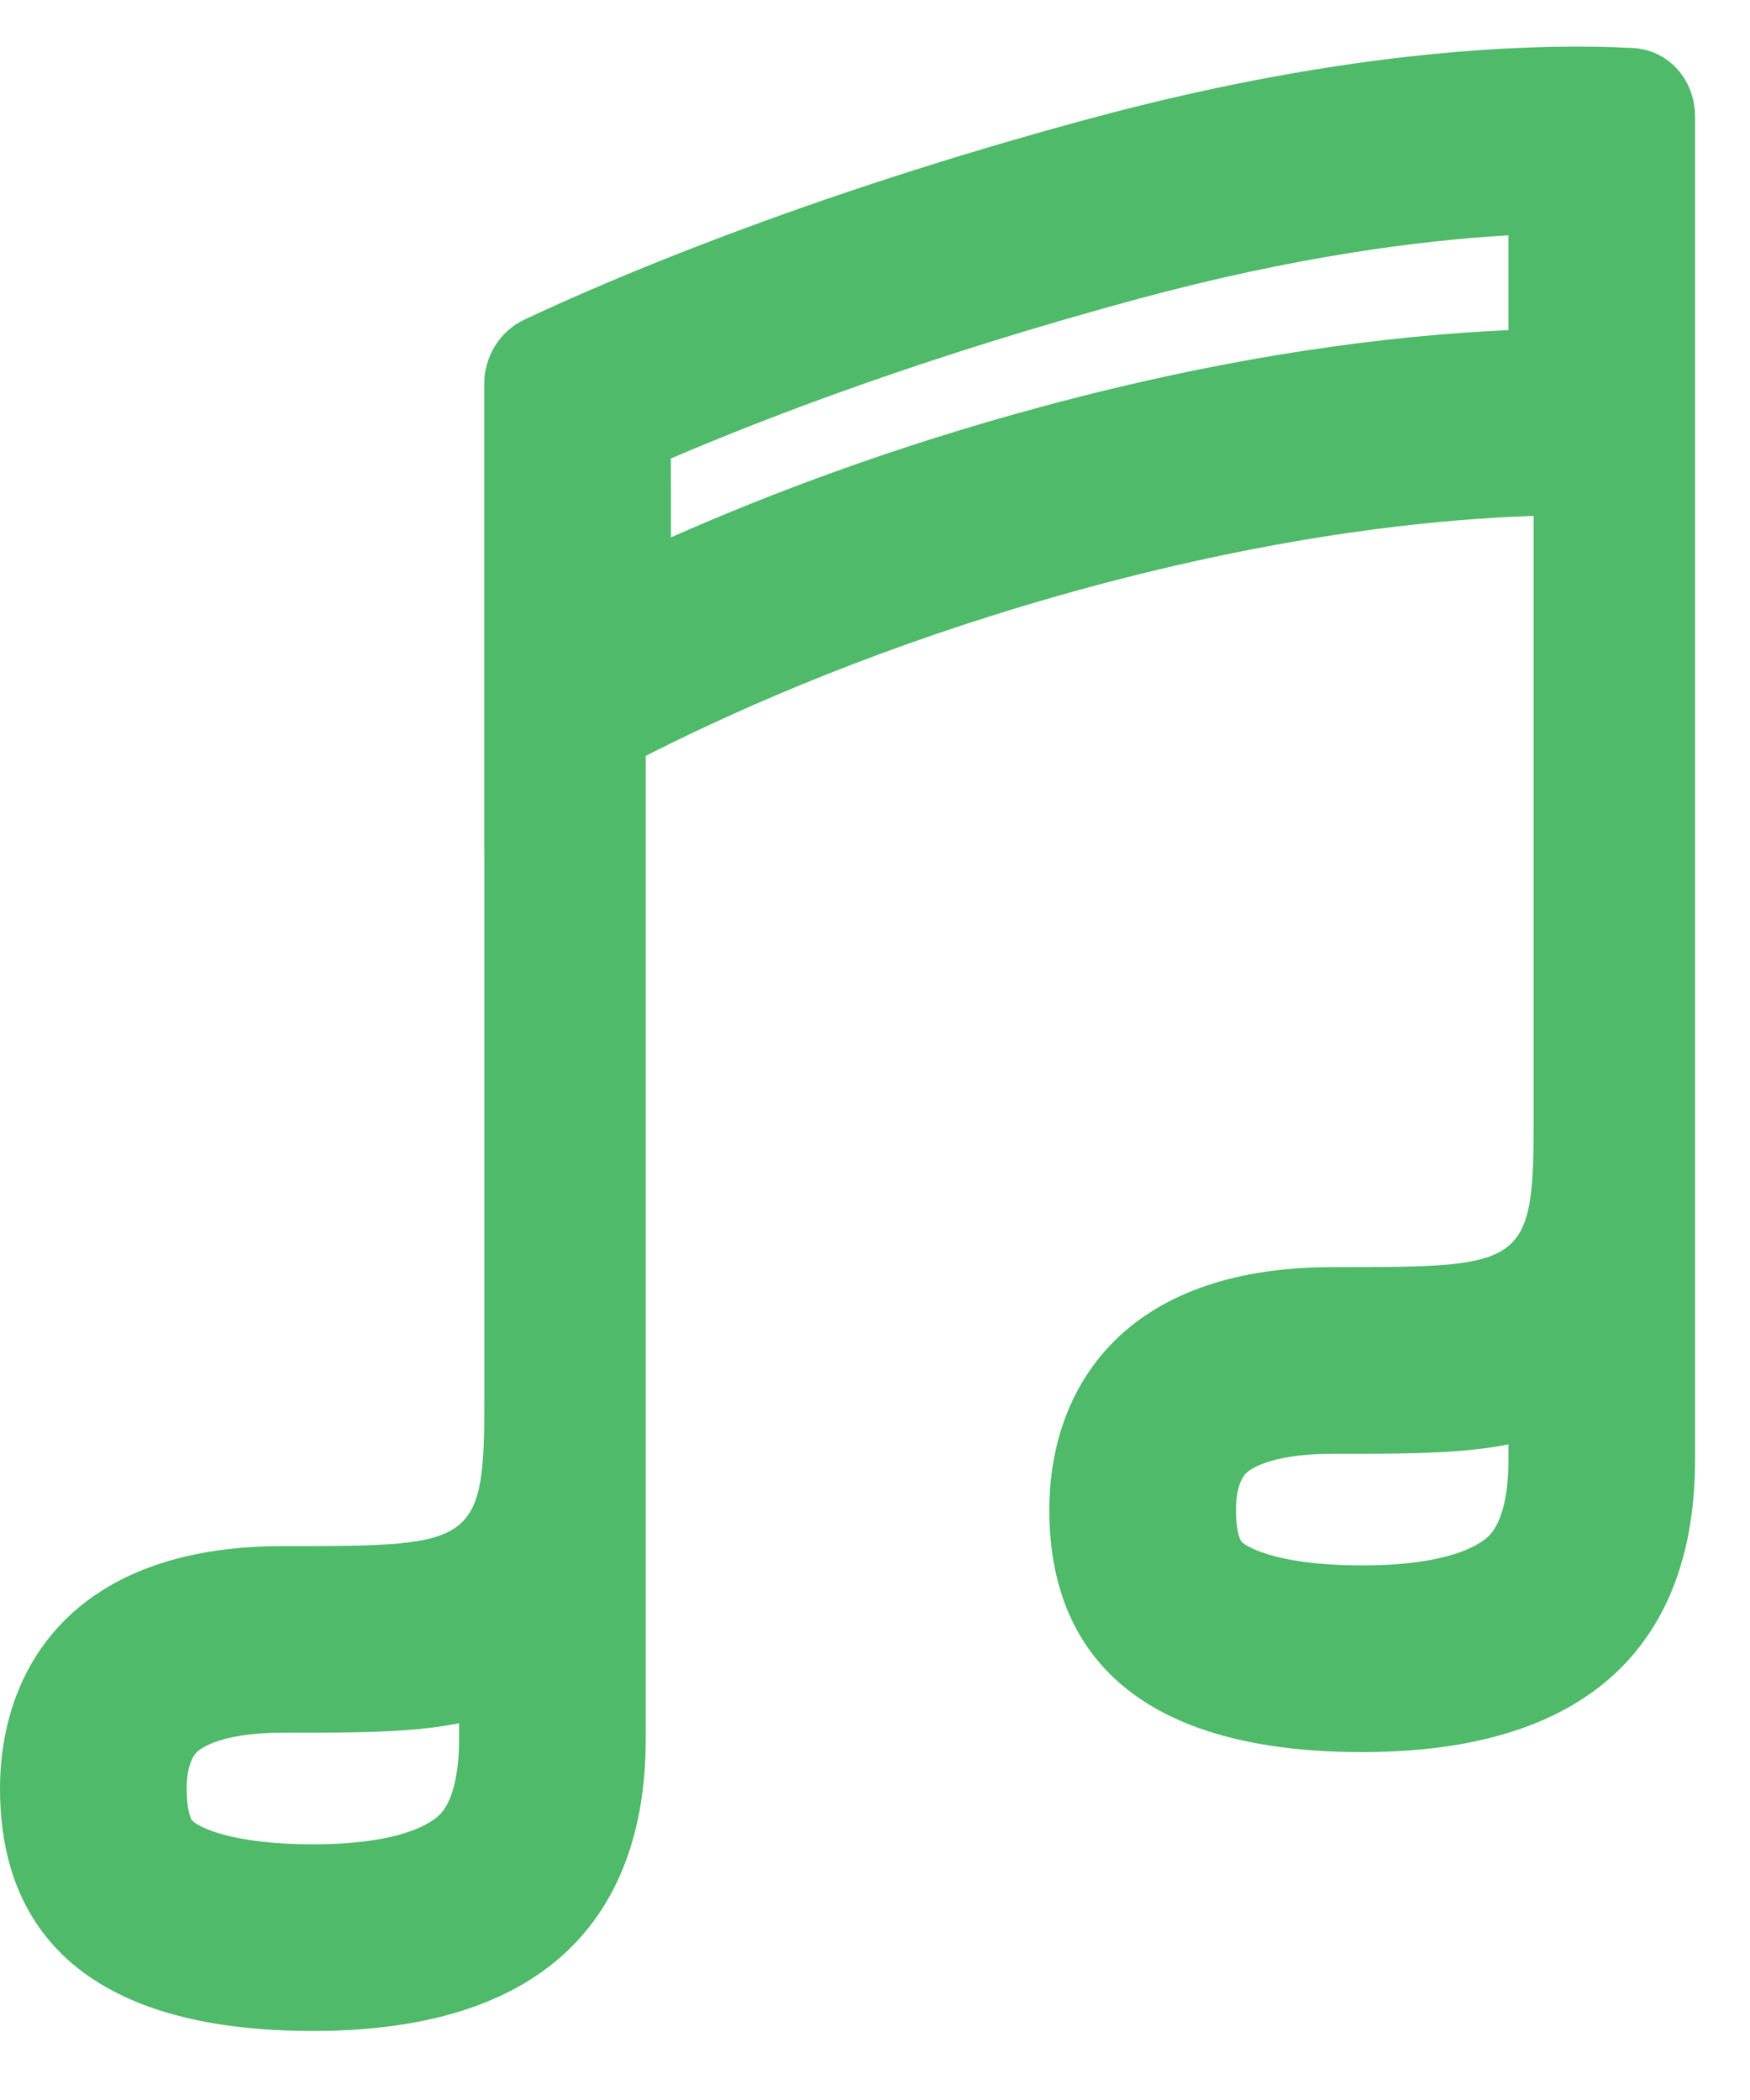 <svg width="25" height="30" viewBox="0 0 25 30" fill="none" xmlns="http://www.w3.org/2000/svg">
<path fill-rule="evenodd" clip-rule="evenodd" d="M6.919 20.022V12.139H6.917V5.49C6.917 5.095 7.136 4.733 7.494 4.565C8.636 4.027 11.439 2.81 15.566 1.695C19.357 0.67 22.032 0.619 23.327 0.686C23.843 0.713 24.215 1.147 24.215 1.664V6.505L24.215 20.86C24.215 22.819 23.344 25.03 19.46 25.03C15.575 25.03 14.99 22.964 14.99 21.571C14.99 19.857 16.025 18.102 19.03 18.102C20.464 18.102 21.186 18.102 21.549 17.8C21.874 17.529 21.909 17.014 21.909 16.038V7.37C21.793 7.374 21.673 7.379 21.549 7.385C21.549 7.385 21.549 7.385 21.549 7.385C21.248 7.401 20.924 7.423 20.576 7.456C20.164 7.494 19.719 7.546 19.242 7.616C18.172 7.772 16.942 8.015 15.566 8.387C13.062 9.064 11.042 9.904 9.585 10.618C9.585 10.618 9.584 10.619 9.584 10.619C9.46 10.68 9.341 10.739 9.225 10.798V24.844C9.225 26.803 8.354 29.014 4.469 29.014C0.585 29.014 0 26.948 0 25.555C0 23.841 1.035 22.087 4.04 22.087C5.474 22.087 6.196 22.087 6.558 21.784C6.884 21.513 6.919 20.999 6.919 20.022ZM6.558 24.618C6.282 24.673 6.038 24.697 5.854 24.712C5.346 24.753 4.731 24.753 4.124 24.753C4.096 24.753 4.068 24.753 4.04 24.753C3.077 24.753 2.824 25.017 2.806 25.036C2.768 25.075 2.667 25.212 2.667 25.555C2.667 25.726 2.686 25.847 2.709 25.925C2.727 25.988 2.743 26.004 2.745 26.007C2.749 26.011 2.764 26.027 2.801 26.051C2.84 26.076 2.911 26.116 3.032 26.159C3.279 26.247 3.726 26.347 4.469 26.347C5.904 26.347 6.255 25.955 6.304 25.9C6.409 25.781 6.558 25.485 6.558 24.844V24.618ZM9.585 7.677C11.017 7.043 12.791 6.375 14.87 5.813C17.64 5.064 19.896 4.79 21.549 4.716V3.362C20.283 3.435 18.499 3.664 16.262 4.269C13.213 5.093 10.936 5.97 9.584 6.55V6.967L9.585 6.966V7.677ZM21.549 20.634C21.273 20.689 21.028 20.713 20.844 20.728C20.336 20.769 19.722 20.769 19.114 20.769C19.086 20.769 19.058 20.769 19.03 20.769C18.068 20.769 17.814 21.033 17.796 21.051C17.758 21.091 17.657 21.228 17.657 21.571C17.657 21.741 17.676 21.863 17.699 21.941C17.718 22.004 17.733 22.02 17.735 22.022C17.739 22.026 17.754 22.042 17.791 22.067C17.83 22.091 17.902 22.131 18.022 22.175C18.269 22.263 18.717 22.363 19.46 22.363C20.894 22.363 21.245 21.97 21.294 21.915C21.399 21.796 21.549 21.501 21.549 20.86V20.634Z" fill="#4FBA69"/>
</svg>
